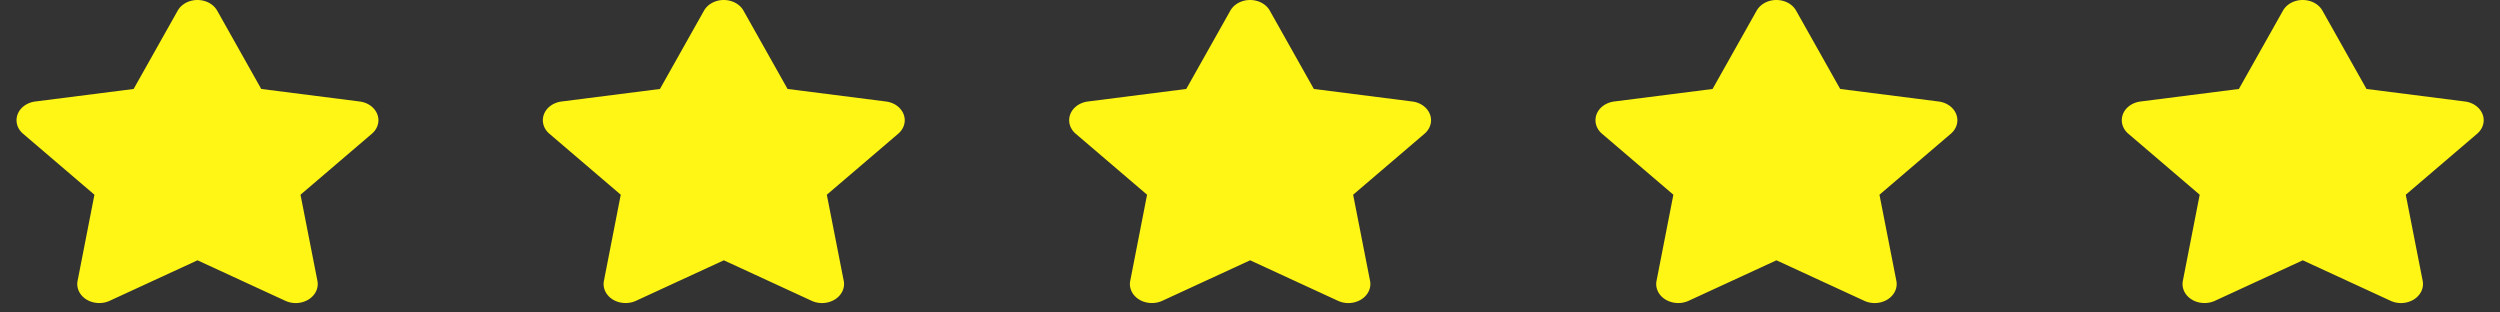 <svg xmlns="http://www.w3.org/2000/svg" width="176" height="22" fill="none"><rect width="100%" height="100%" fill="#333333" stroke="none"/><g clip-path="url(#a)"><path fill="#FFF615" d="M15.289.75c-.256-.458-.796-.75-1.39-.75-.593 0-1.128.292-1.389.75L9.408 6.263l-6.928.883c-.58.075-1.062.425-1.24.904-.179.48-.034 1.008.381 1.362l5.027 4.296-1.187 6.071c-.096.5.145 1.009.623 1.304.477.296 1.11.334 1.63.096l6.19-2.854 6.19 2.854a1.75 1.75 0 0 0 1.631-.096c.478-.3.719-.804.622-1.304l-1.191-6.07 5.027-4.296c.415-.355.564-.884.381-1.363-.183-.48-.66-.83-1.24-.904l-6.933-.883L15.29.75Z"/></g><g clip-path="url(#b)"><path fill="#FFF615" d="M52.342.75c-.256-.458-.796-.75-1.39-.75-.593 0-1.129.292-1.39.75l-3.101 5.513-6.928.883c-.58.075-1.062.425-1.24.904-.179.48-.034 1.008.38 1.362l5.028 4.296-1.187 6.071c-.096.5.145 1.009.622 1.304.478.296 1.11.334 1.631.096l6.19-2.854 6.19 2.854a1.75 1.75 0 0 0 1.63-.096c.478-.3.72-.804.623-1.304l-1.192-6.07 5.028-4.296c.415-.355.564-.884.38-1.363-.183-.48-.66-.83-1.24-.904l-6.932-.883L52.342.75Z"/></g><g clip-path="url(#c)"><path fill="#FFF615" d="M89.394.75C89.14.292 88.598 0 88.004 0c-.593 0-1.128.292-1.389.75l-3.102 5.513-6.928.883c-.579.075-1.061.425-1.24.904-.178.48-.034 1.008.381 1.362l5.028 4.296-1.187 6.071c-.097.5.144 1.009.622 1.304.478.296 1.11.334 1.63.096l6.19-2.854 6.19 2.854a1.75 1.75 0 0 0 1.631-.096c.478-.3.72-.804.623-1.304l-1.192-6.07 5.027-4.296c.415-.355.565-.884.381-1.363-.183-.48-.661-.83-1.24-.904l-6.933-.883L89.394.75Z"/></g><g clip-path="url(#d)"><path fill="#FFF615" d="M126.447.75c-.256-.458-.796-.75-1.39-.75-.593 0-1.128.292-1.389.75l-3.102 5.513-6.928.883c-.579.075-1.062.425-1.24.904-.179.48-.034 1.008.381 1.362l5.027 4.296-1.187 6.071c-.096.5.145 1.009.623 1.304a1.761 1.761 0 0 0 1.63.096l6.19-2.854 6.19 2.854a1.752 1.752 0 0 0 1.631-.096c.478-.3.719-.804.622-1.304l-1.191-6.07 5.027-4.296c.415-.355.564-.884.381-1.363-.183-.48-.661-.83-1.24-.904l-6.933-.883L126.447.75Z"/></g><g clip-path="url(#e)"><path fill="#FFF615" d="M163.5.75c-.256-.458-.796-.75-1.39-.75-.593 0-1.129.292-1.389.75l-3.103 5.513-6.928.883c-.579.075-1.061.425-1.24.904-.178.48-.033 1.008.382 1.362l5.027 4.296-1.187 6.071c-.097.5.145 1.009.622 1.304.478.296 1.11.334 1.631.096l6.19-2.854 6.19 2.854a1.752 1.752 0 0 0 1.631-.096c.477-.3.718-.804.622-1.304l-1.192-6.07 5.027-4.296c.415-.355.565-.884.382-1.363-.184-.48-.661-.83-1.24-.904l-6.933-.883L163.5.75Z"/></g><defs><clipPath id="a"><path fill="#fff" d="M0 0h27.79v21.333H0z"/></clipPath><clipPath id="b"><path fill="#fff" d="M37.053 0h27.79v21.333h-27.79z"/></clipPath><clipPath id="c"><path fill="#fff" d="M74.105 0h27.79v21.333h-27.79z"/></clipPath><clipPath id="d"><path fill="#fff" d="M111.158 0h27.79v21.333h-27.79z"/></clipPath><clipPath id="e"><path fill="#fff" d="M148.211 0h27.79v21.333h-27.79z"/></clipPath></defs></svg>